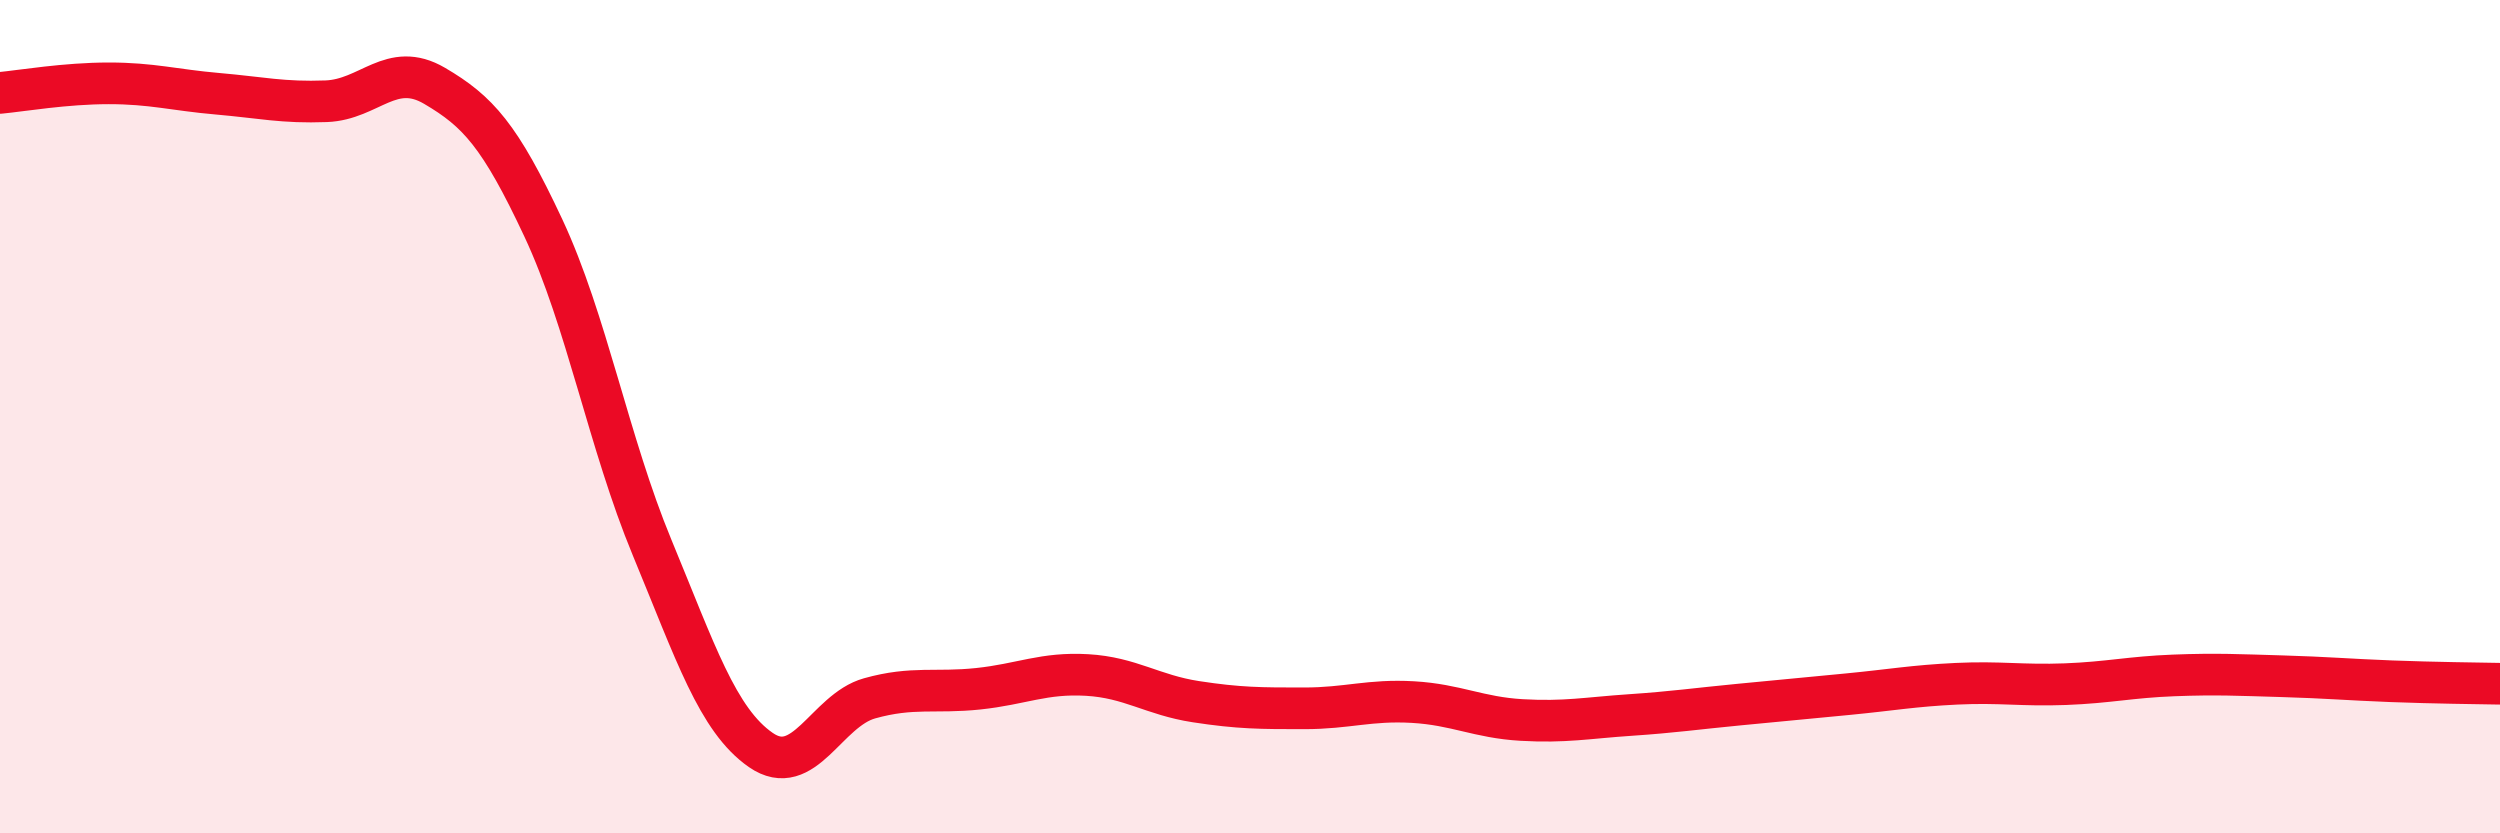 
    <svg width="60" height="20" viewBox="0 0 60 20" xmlns="http://www.w3.org/2000/svg">
      <path
        d="M 0,2.23 C 0.52,2.18 1.57,2 2.61,2 C 3.65,2 4.18,2.16 5.22,2.25 C 6.26,2.34 6.79,2.47 7.83,2.43 C 8.87,2.39 9.39,1.45 10.43,2.06 C 11.47,2.67 12,3.25 13.04,5.47 C 14.08,7.69 14.61,10.63 15.65,13.14 C 16.69,15.65 17.22,17.28 18.26,18 C 19.3,18.72 19.83,17.05 20.87,16.76 C 21.91,16.47 22.44,16.64 23.48,16.53 C 24.52,16.42 25.05,16.14 26.09,16.2 C 27.13,16.26 27.66,16.68 28.7,16.84 C 29.74,17 30.26,17 31.3,17 C 32.34,17 32.87,16.79 33.91,16.85 C 34.95,16.91 35.48,17.22 36.52,17.28 C 37.56,17.34 38.09,17.23 39.13,17.16 C 40.17,17.09 40.7,17.01 41.74,16.91 C 42.78,16.81 43.31,16.76 44.35,16.66 C 45.39,16.56 45.92,16.46 46.96,16.41 C 48,16.36 48.53,16.46 49.57,16.42 C 50.61,16.38 51.13,16.25 52.17,16.21 C 53.21,16.17 53.74,16.2 54.78,16.23 C 55.82,16.26 56.35,16.31 57.39,16.35 C 58.43,16.39 59.48,16.4 60,16.41L60 20L0 20Z"
        fill="#EB0A25"
        opacity="0.1"
        stroke-linecap="round"
        stroke-linejoin="round"
      />
      <path
        d="M 0,2.23 C 0.52,2.18 1.57,2 2.61,2 C 3.65,2 4.18,2.16 5.22,2.25 C 6.26,2.34 6.79,2.47 7.83,2.43 C 8.87,2.39 9.39,1.45 10.43,2.06 C 11.47,2.67 12,3.25 13.04,5.47 C 14.08,7.69 14.61,10.63 15.65,13.14 C 16.69,15.65 17.22,17.28 18.26,18 C 19.3,18.72 19.83,17.05 20.87,16.76 C 21.91,16.47 22.44,16.64 23.48,16.53 C 24.52,16.42 25.05,16.14 26.09,16.2 C 27.13,16.26 27.66,16.68 28.7,16.84 C 29.74,17 30.26,17 31.3,17 C 32.34,17 32.87,16.79 33.91,16.85 C 34.95,16.91 35.48,17.22 36.52,17.28 C 37.56,17.34 38.09,17.23 39.13,17.16 C 40.17,17.09 40.7,17.01 41.74,16.91 C 42.78,16.81 43.31,16.76 44.35,16.66 C 45.39,16.56 45.92,16.46 46.96,16.41 C 48,16.36 48.53,16.46 49.57,16.42 C 50.61,16.38 51.13,16.25 52.17,16.21 C 53.21,16.17 53.74,16.2 54.78,16.23 C 55.82,16.26 56.35,16.31 57.39,16.35 C 58.43,16.39 59.48,16.4 60,16.41"
        stroke="#EB0A25"
        stroke-width="1"
        fill="none"
        stroke-linecap="round"
        stroke-linejoin="round"
      />
    </svg>
  